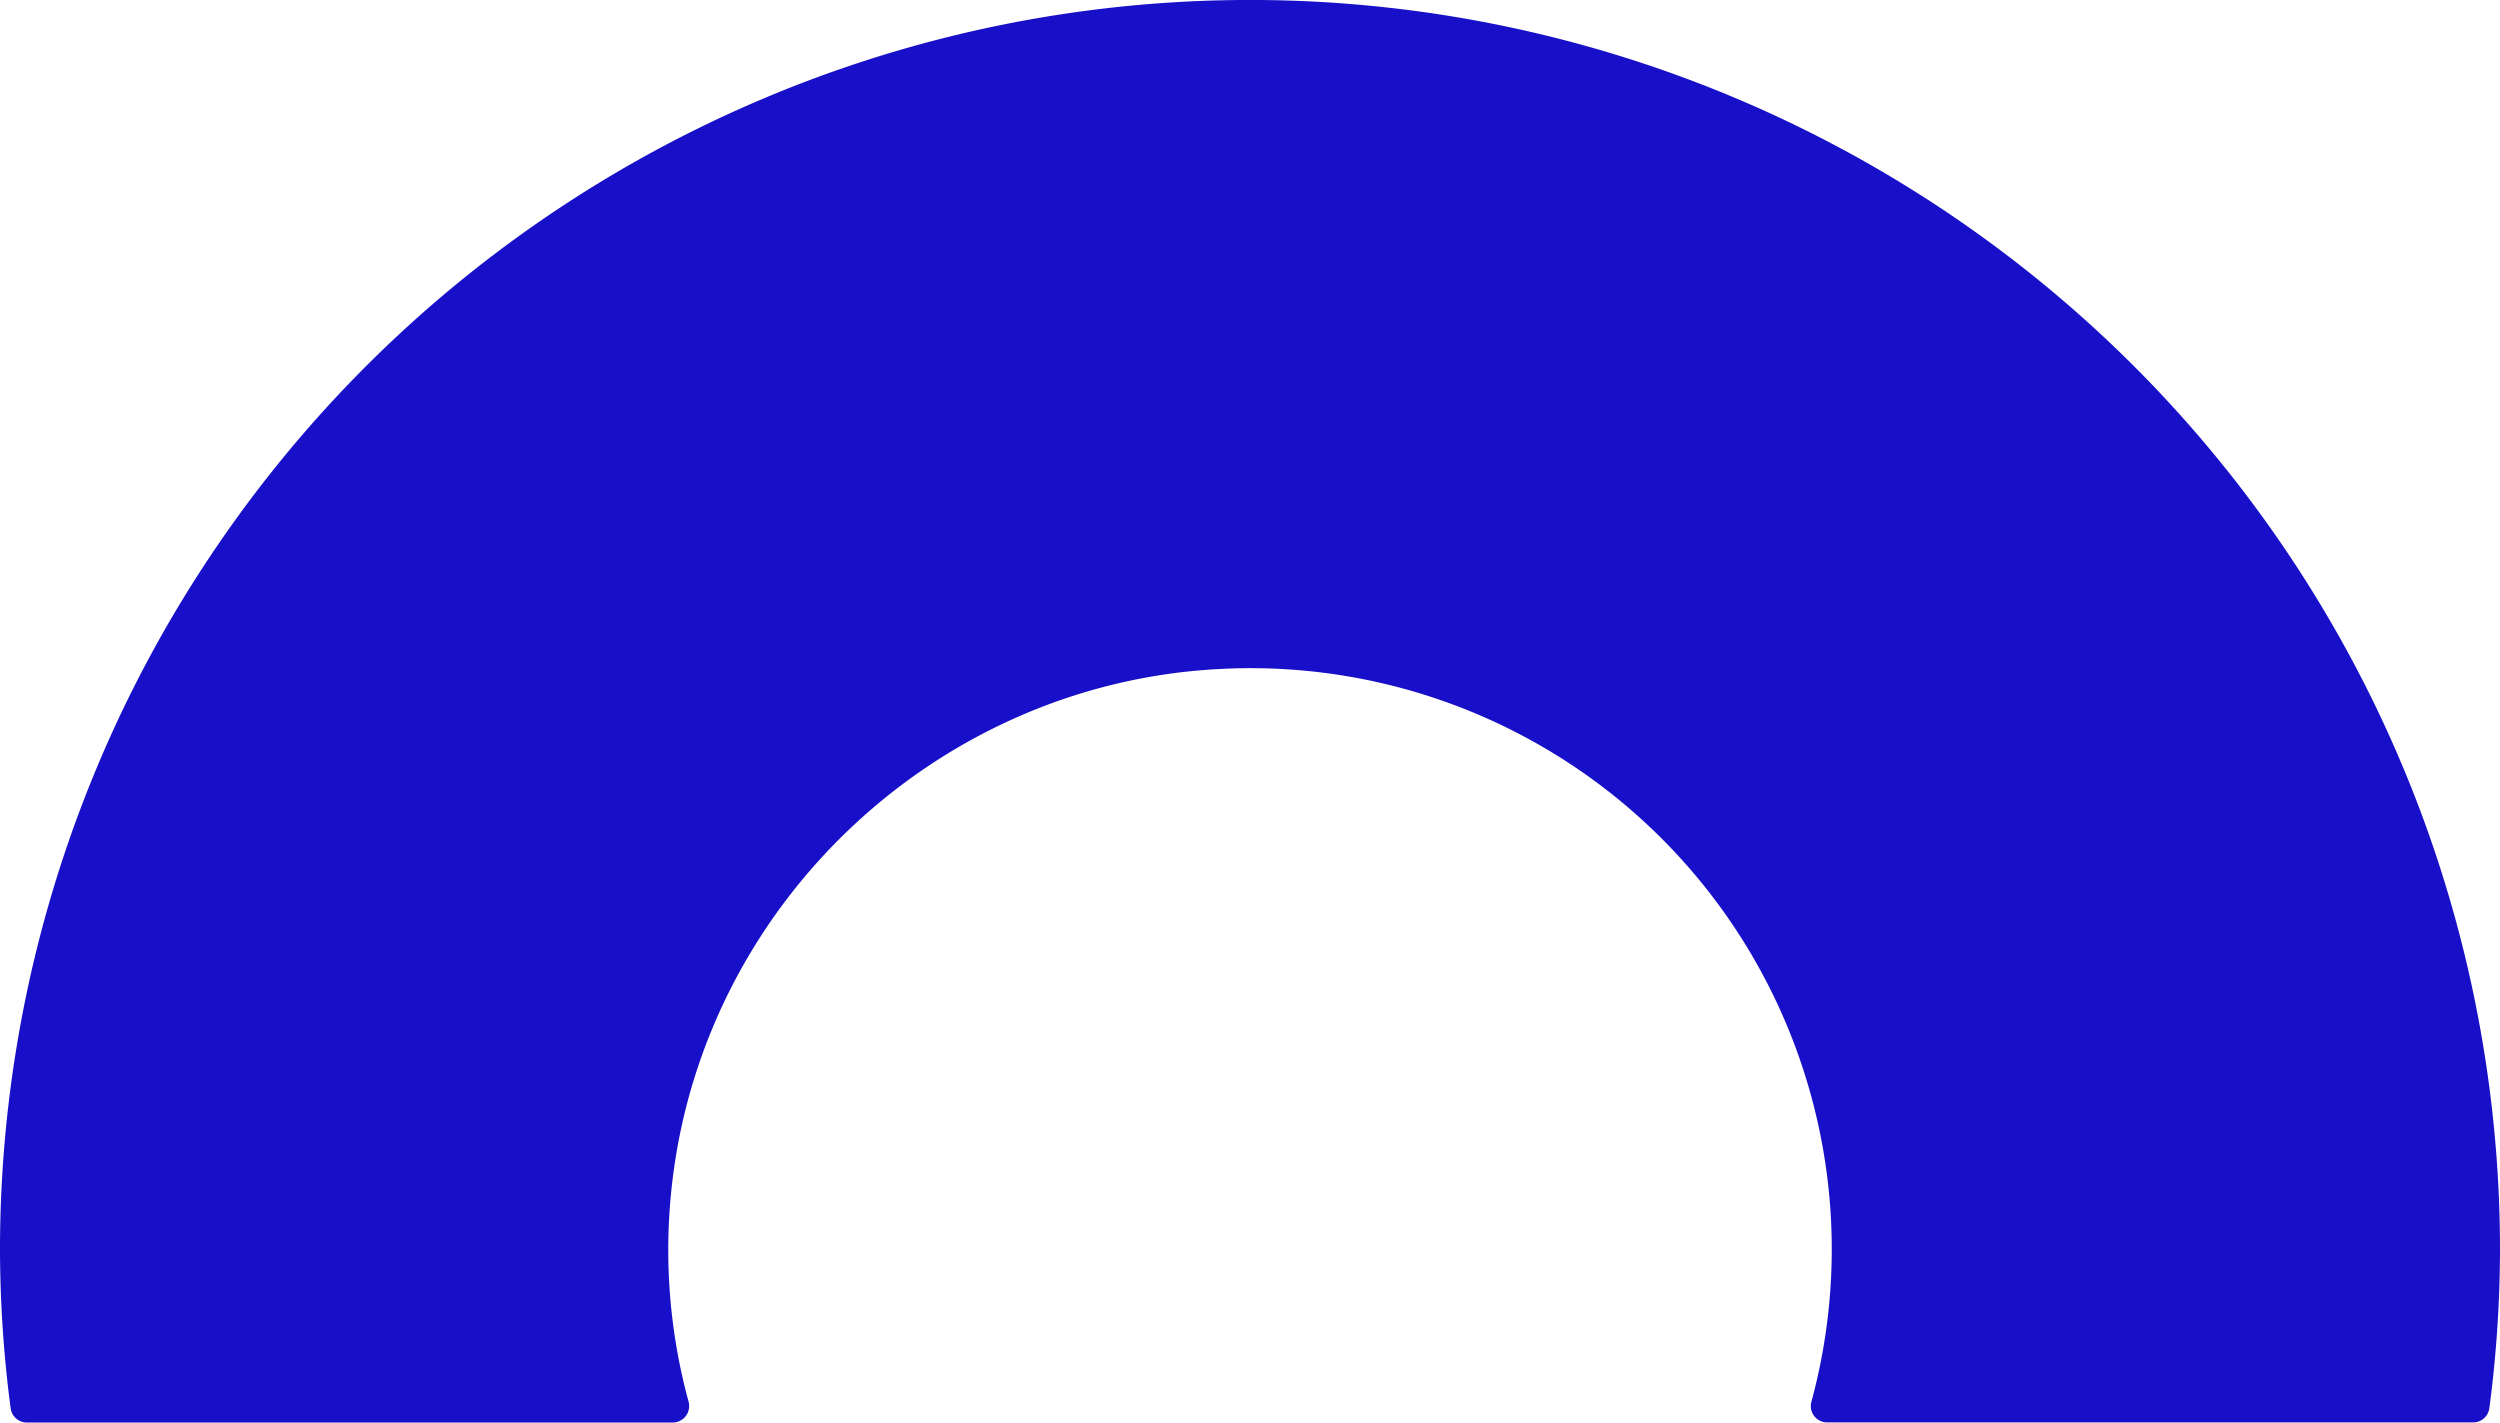 <svg xmlns="http://www.w3.org/2000/svg" width="383.13" height="218.01" viewBox="0 0 383.13 218.01">
  <g id="Layer_1" transform="translate(-11.44 -11)">
    <path id="Path_4272" data-name="Path 4272" d="M116.96,225.79a88.474,88.474,0,0,1-2.46-33.92c5.14-42.71,40.82-76.12,83.78-78.34a89.06,89.06,0,0,1,90.77,112.26,2.507,2.507,0,0,0,2.4,3.2h98.99a2.515,2.515,0,0,0,2.5-2.19,188.232,188.232,0,0,0,1.63-24.25,191.565,191.565,0,1,0-383.13.02,188.353,188.353,0,0,0,1.63,24.25,2.524,2.524,0,0,0,2.5,2.19h98.99A2.533,2.533,0,0,0,116.96,225.79Z" fill="#180fc9"/>
  </g>
</svg>
